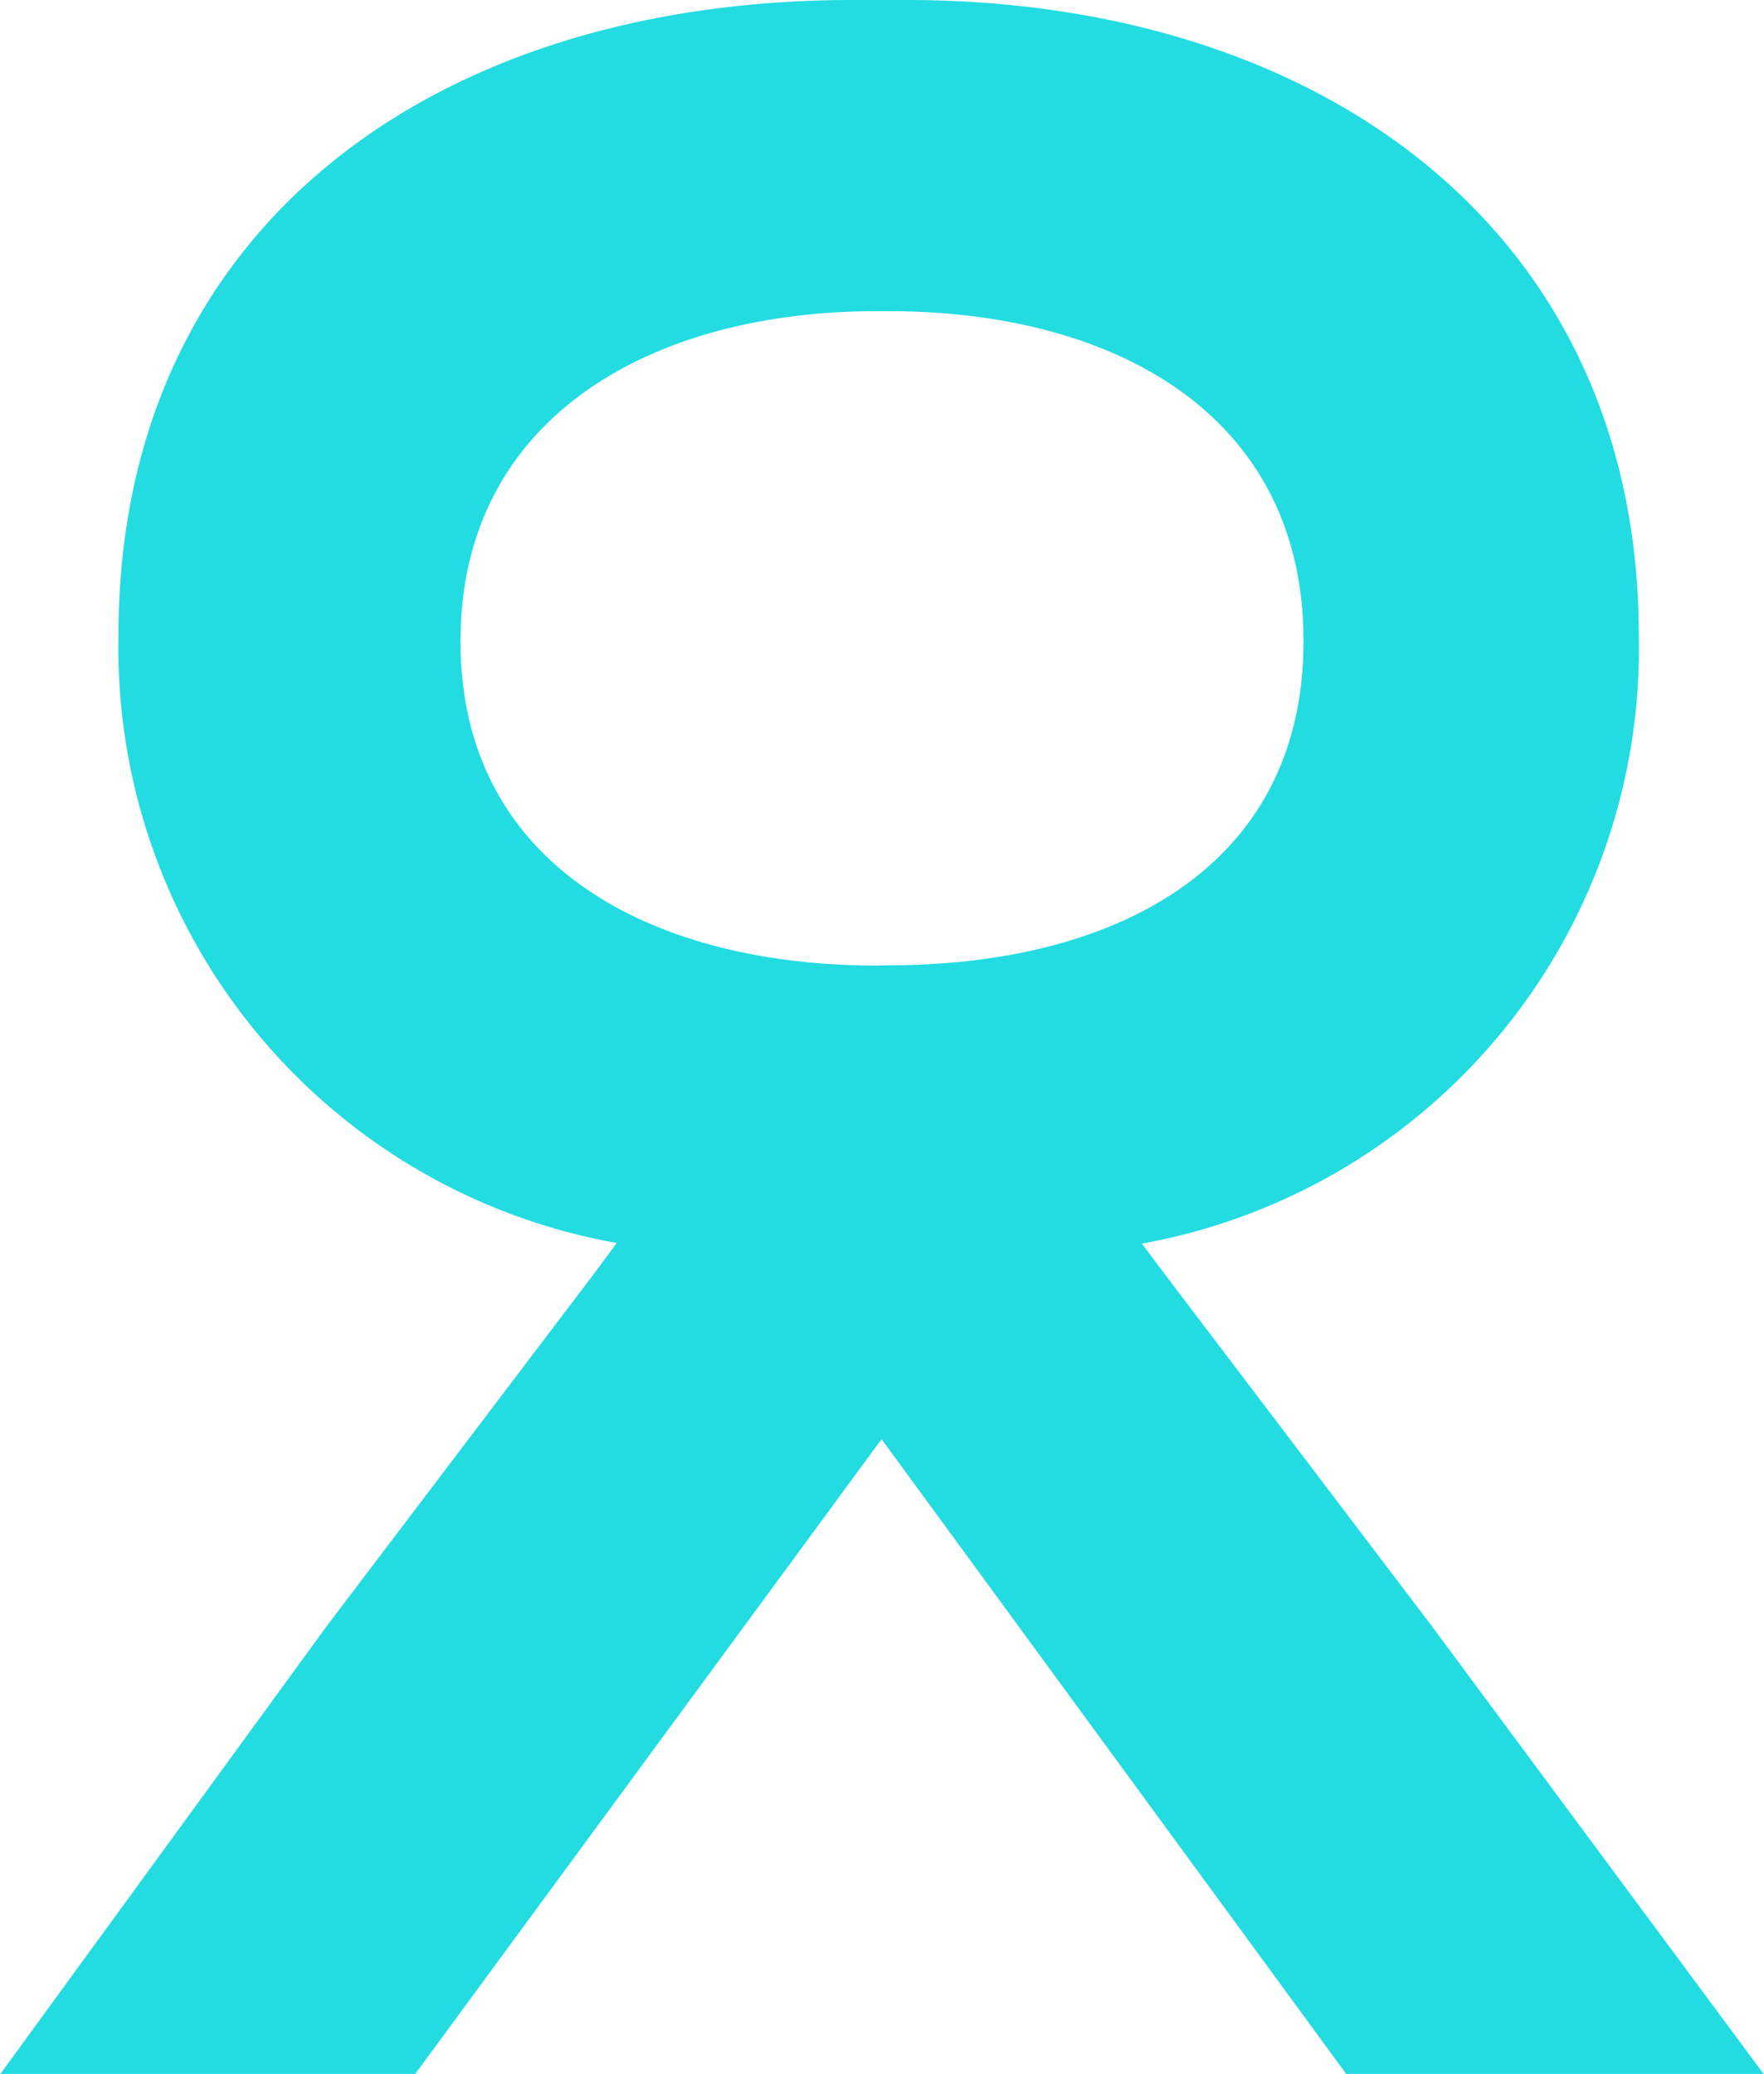 <?xml version="1.0" encoding="UTF-8"?> <svg xmlns="http://www.w3.org/2000/svg" viewBox="0 0 136.07 159.96"> <defs> <style>.cls-1{fill:#22dce1;}</style> </defs> <g id="Слой_2" data-name="Слой 2"> <g id="Слой_1-2" data-name="Слой 1"> <g id="Слой_2-2" data-name="Слой 2"> <g id="Слой_1-2-2" data-name="Слой 1-2"> <path class="cls-1" d="M110.41,125.37,89.64,98l-1.56-2.08A46.63,46.63,0,0,0,126.41,49c0-31.16-24.51-49-56.51-49H65.75C33.65,0,9.14,17.45,9.14,49A46.63,46.63,0,0,0,47.57,95.87L46,98,25.24,125.37,0,160H32L68,111,103.87,160h32.2ZM67.62,74.47c-17.45,0-32.1-7.79-32.1-25S50.17,24,67.62,24h.93c17.45,0,32,8,32,25.45s-14.54,25-32,25Z"></path> </g> </g> </g> </g> </svg> 